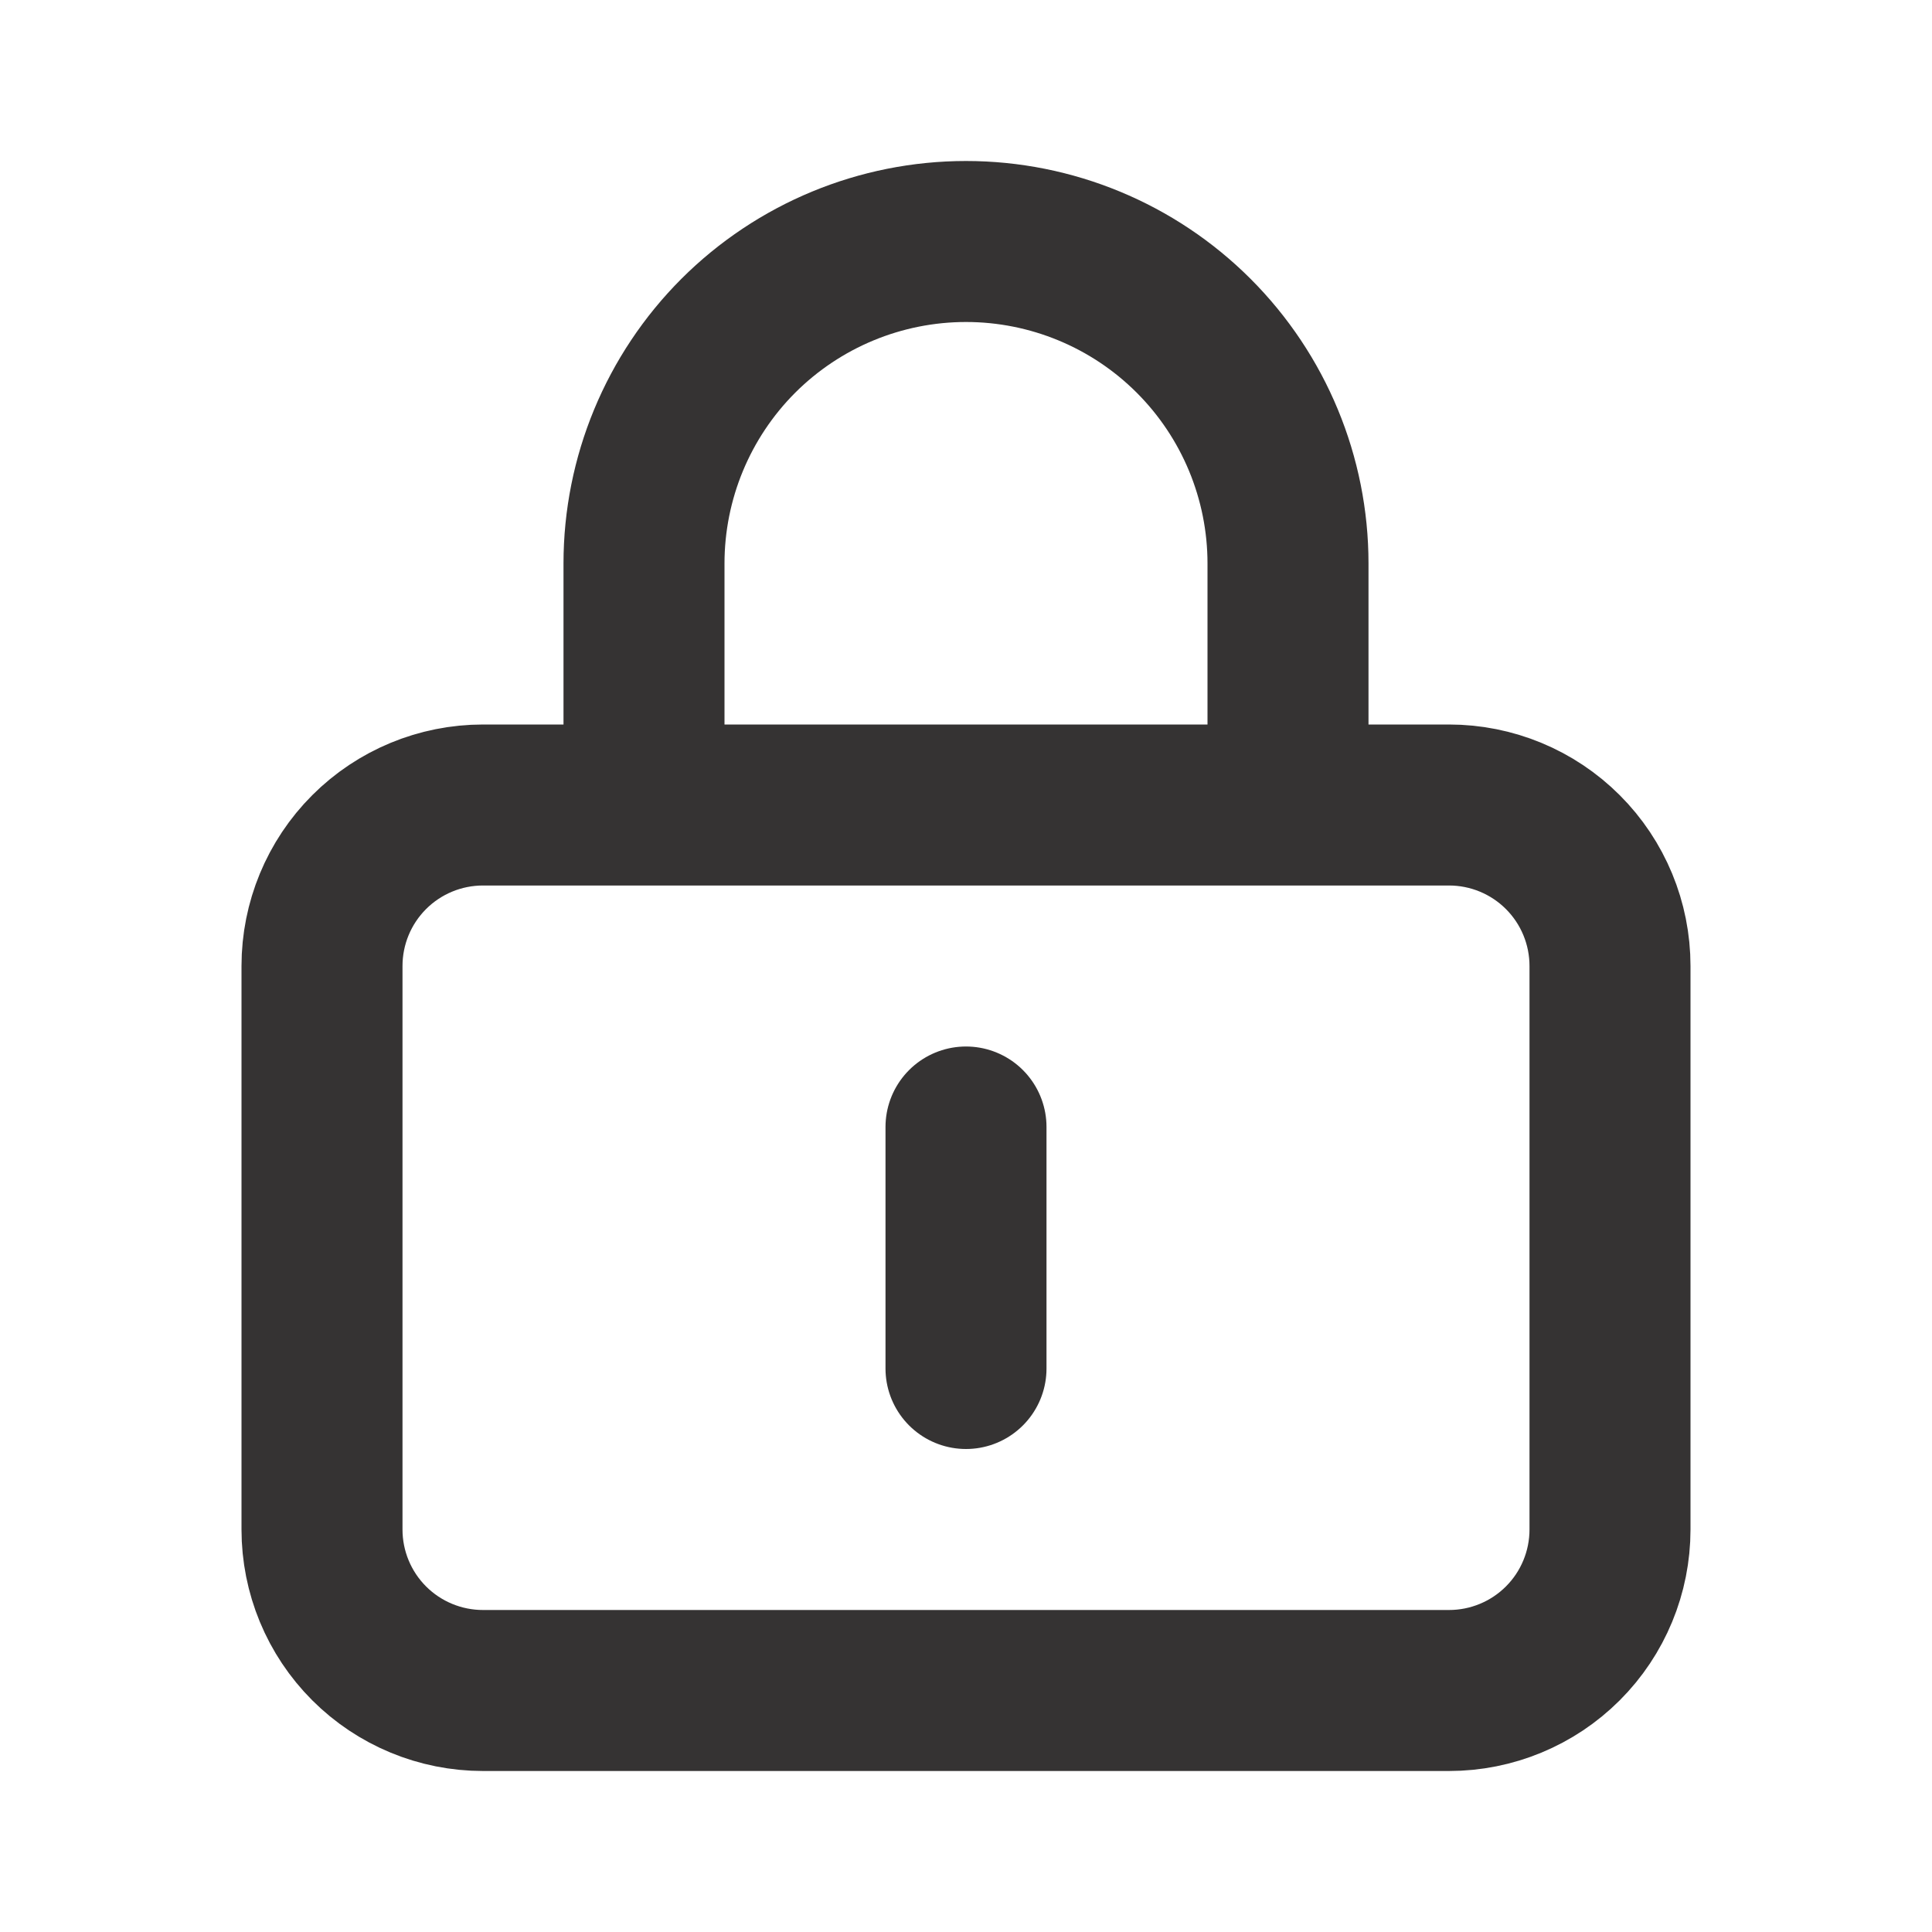<svg width="30" height="30" viewBox="0 0 30 30" fill="none" xmlns="http://www.w3.org/2000/svg">
<path d="M15 17.5V21.25M10 12.5H7.5C6.837 12.5 6.201 12.763 5.732 13.232C5.263 13.701 5 14.337 5 15V23.75C5 24.413 5.263 25.049 5.732 25.518C6.201 25.987 6.837 26.25 7.5 26.25H22.5C23.163 26.25 23.799 25.987 24.268 25.518C24.737 25.049 25 24.413 25 23.75V15C25 14.337 24.737 13.701 24.268 13.232C23.799 12.763 23.163 12.5 22.5 12.5H20H10ZM10 12.5V8.75C10 7.424 10.527 6.152 11.464 5.214C12.402 4.277 13.674 3.75 15 3.75V3.75C16.326 3.75 17.598 4.277 18.535 5.214C19.473 6.152 20 7.424 20 8.75V12.5H10ZM10 12.5H20H10Z" stroke="#353333" stroke-width="2.5" stroke-linecap="round" stroke-linejoin="round"/>
</svg>
